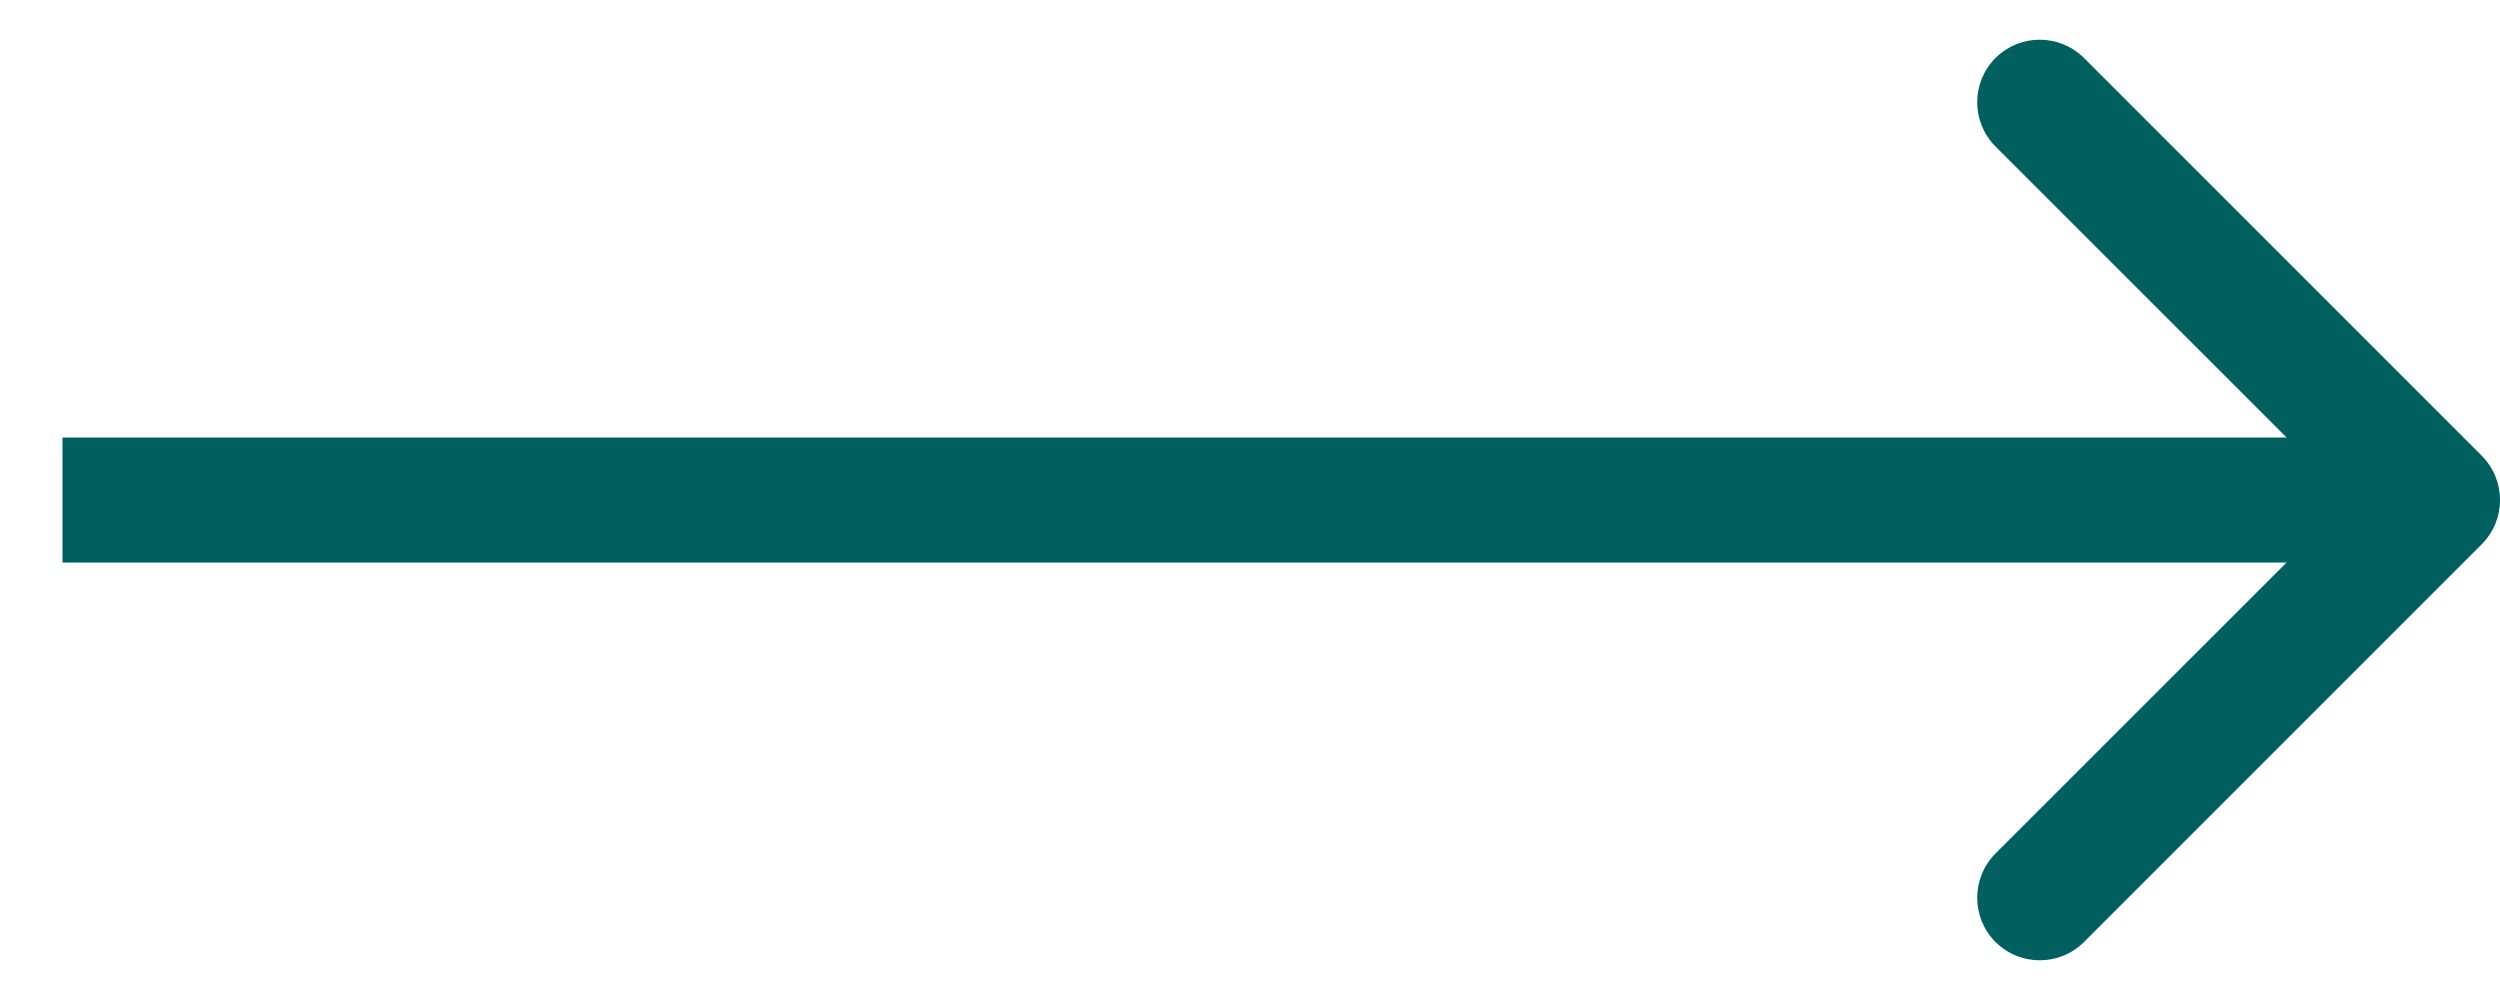 <svg width="20" height="8" viewBox="0 0 20 8" fill="none" xmlns="http://www.w3.org/2000/svg">
<path d="M19.854 4.354C20.049 4.158 20.049 3.842 19.854 3.646L16.672 0.464C16.476 0.269 16.16 0.269 15.964 0.464C15.769 0.66 15.769 0.976 15.964 1.172L18.793 4L15.964 6.828C15.769 7.024 15.769 7.34 15.964 7.536C16.16 7.731 16.476 7.731 16.672 7.536L19.854 4.354ZM0.5 4.5L19.5 4.5L19.5 3.5L0.5 3.5L0.5 4.5Z" fill="#005F5F"/>
</svg>
